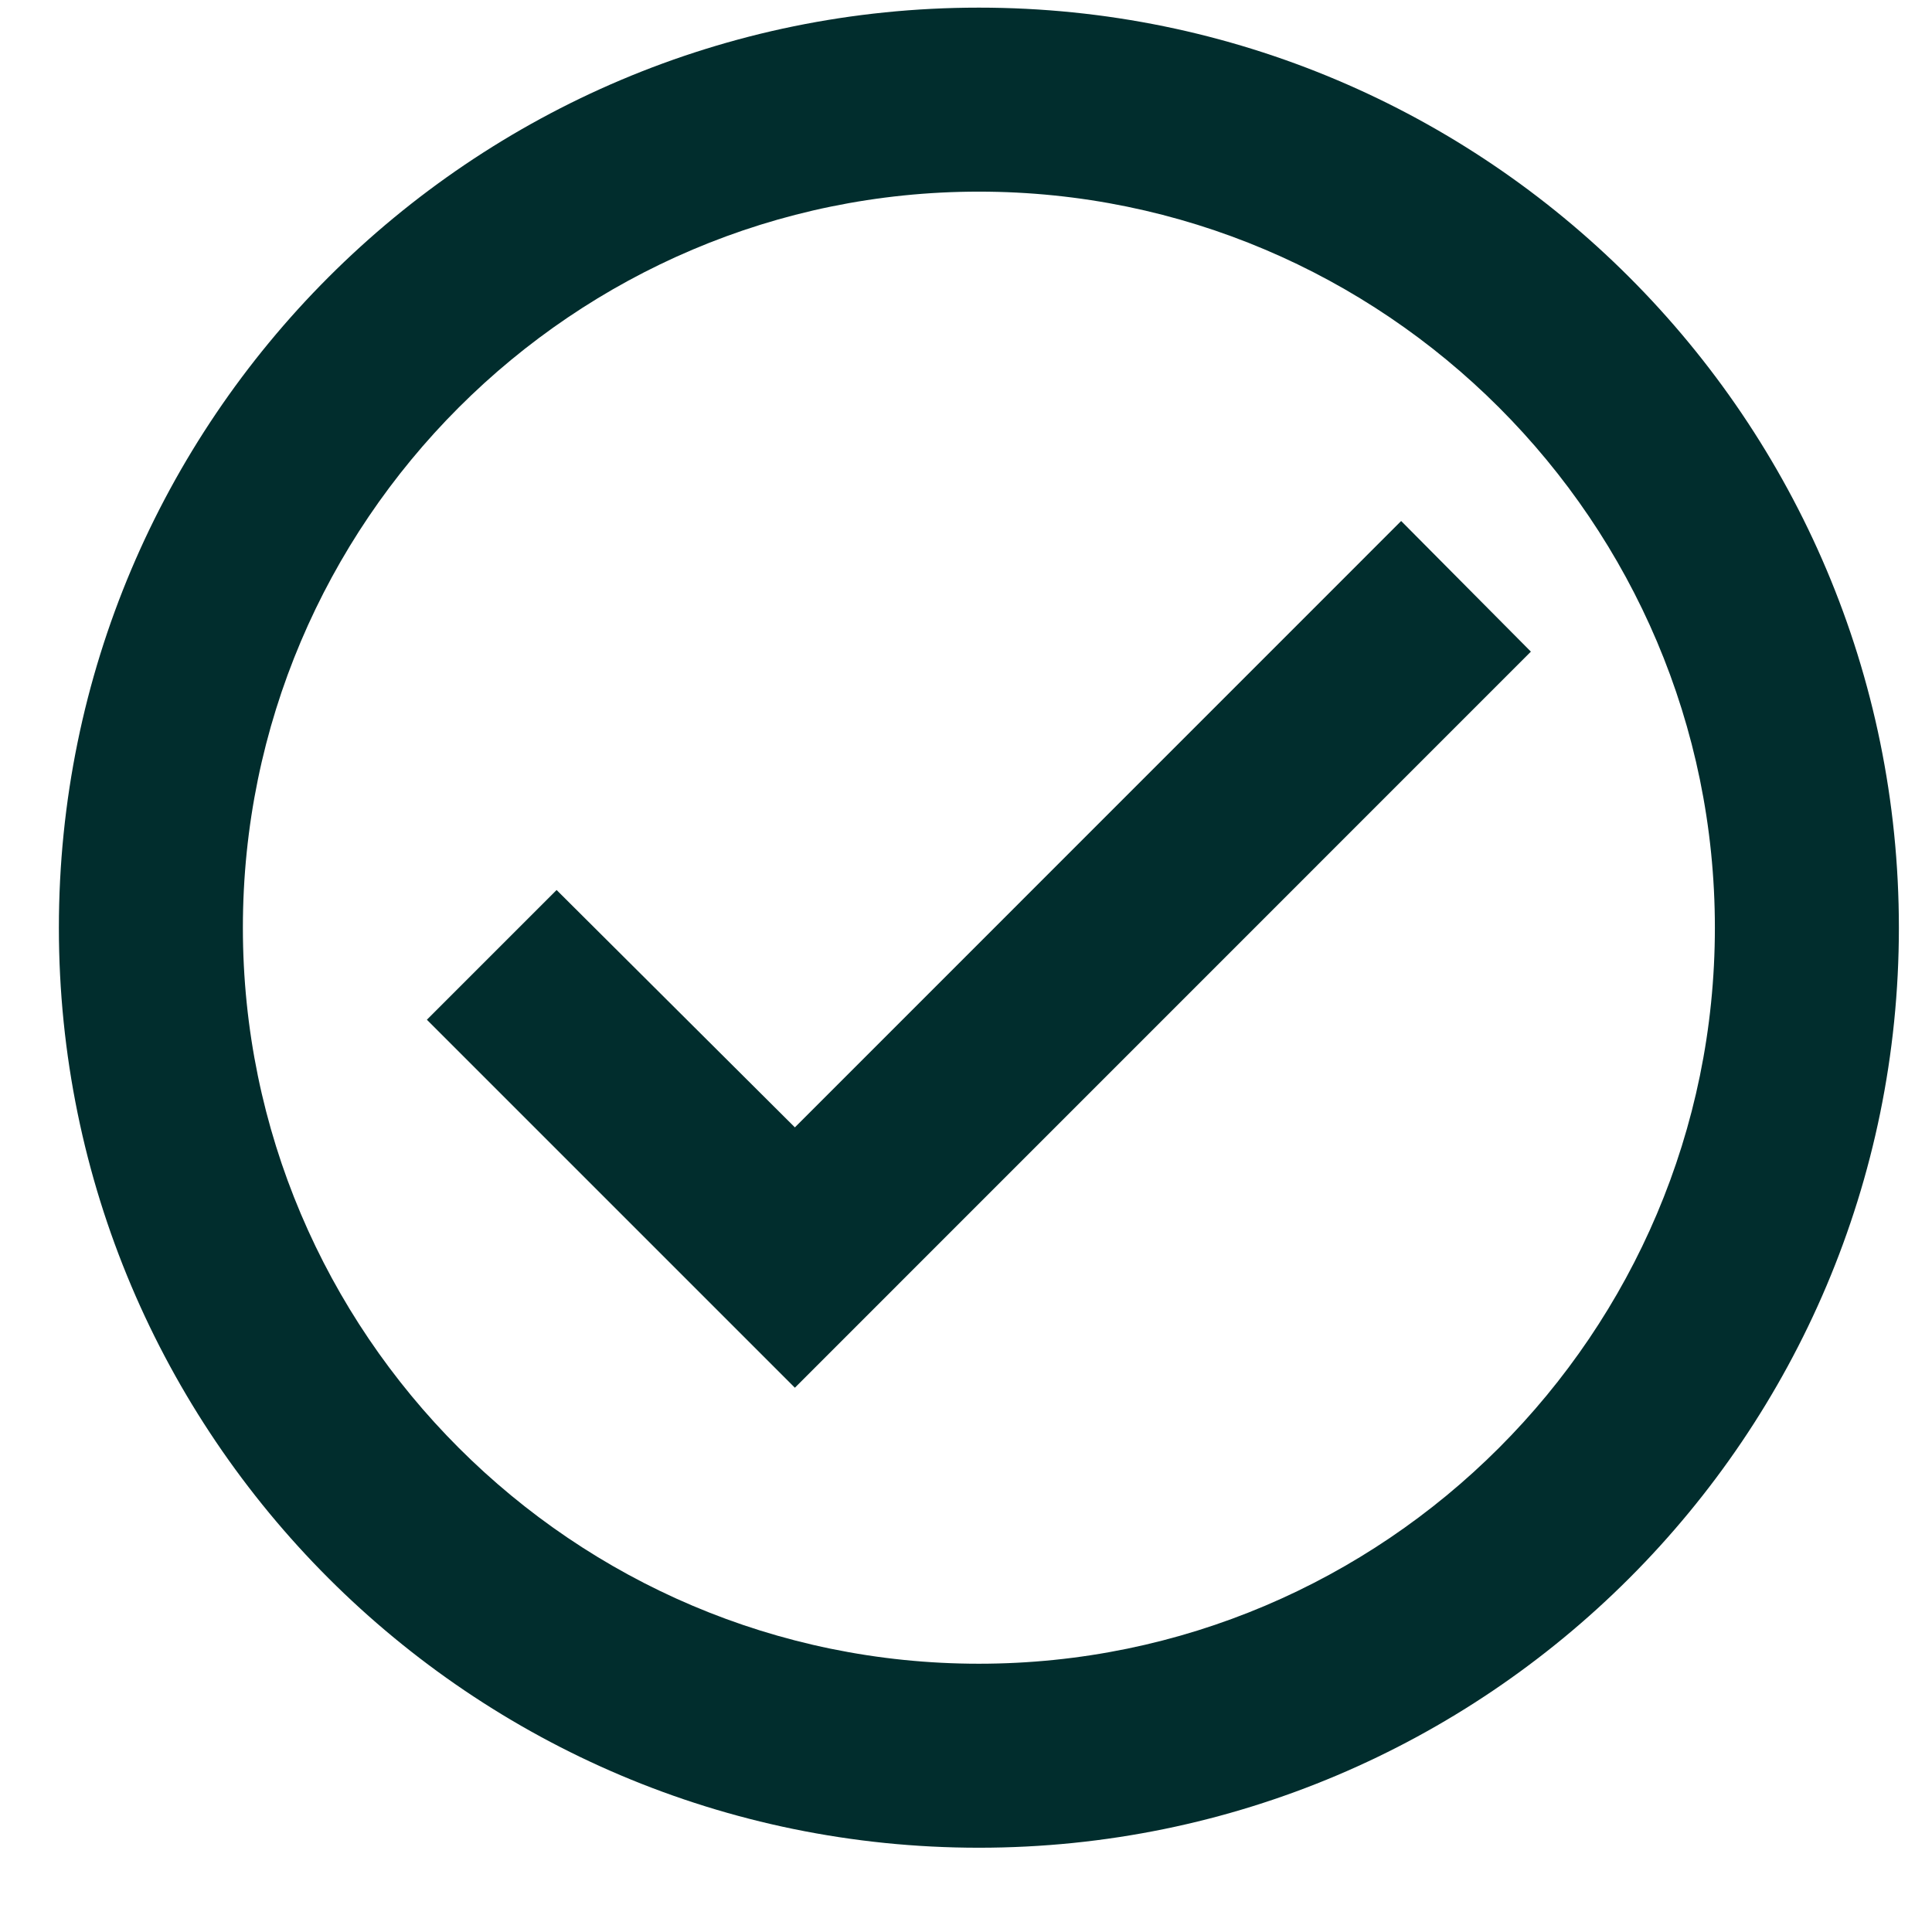 <svg width="21" height="21" viewBox="0 0 21 21" fill="none" xmlns="http://www.w3.org/2000/svg">
    <path d="M10.64 0.083C5.12 0.083 0.64 4.564 0.64 10.084C0.64 15.604 5.12 20.084 10.64 20.084C16.16 20.084 20.64 15.604 20.64 10.084C20.64 4.564 16.16 0.083 10.64 0.083ZM10.64 18.084C6.23 18.084 2.64 14.493 2.64 10.084C2.64 5.673 6.23 2.083 10.64 2.083C15.05 2.083 18.64 5.673 18.64 10.084C18.64 14.493 15.05 18.084 10.64 18.084ZM15.23 5.663L8.64 12.254L6.05 9.674L4.64 11.084L8.64 15.084L16.64 7.083L15.23 5.663Z" fill="#012D2D"/>
</svg>